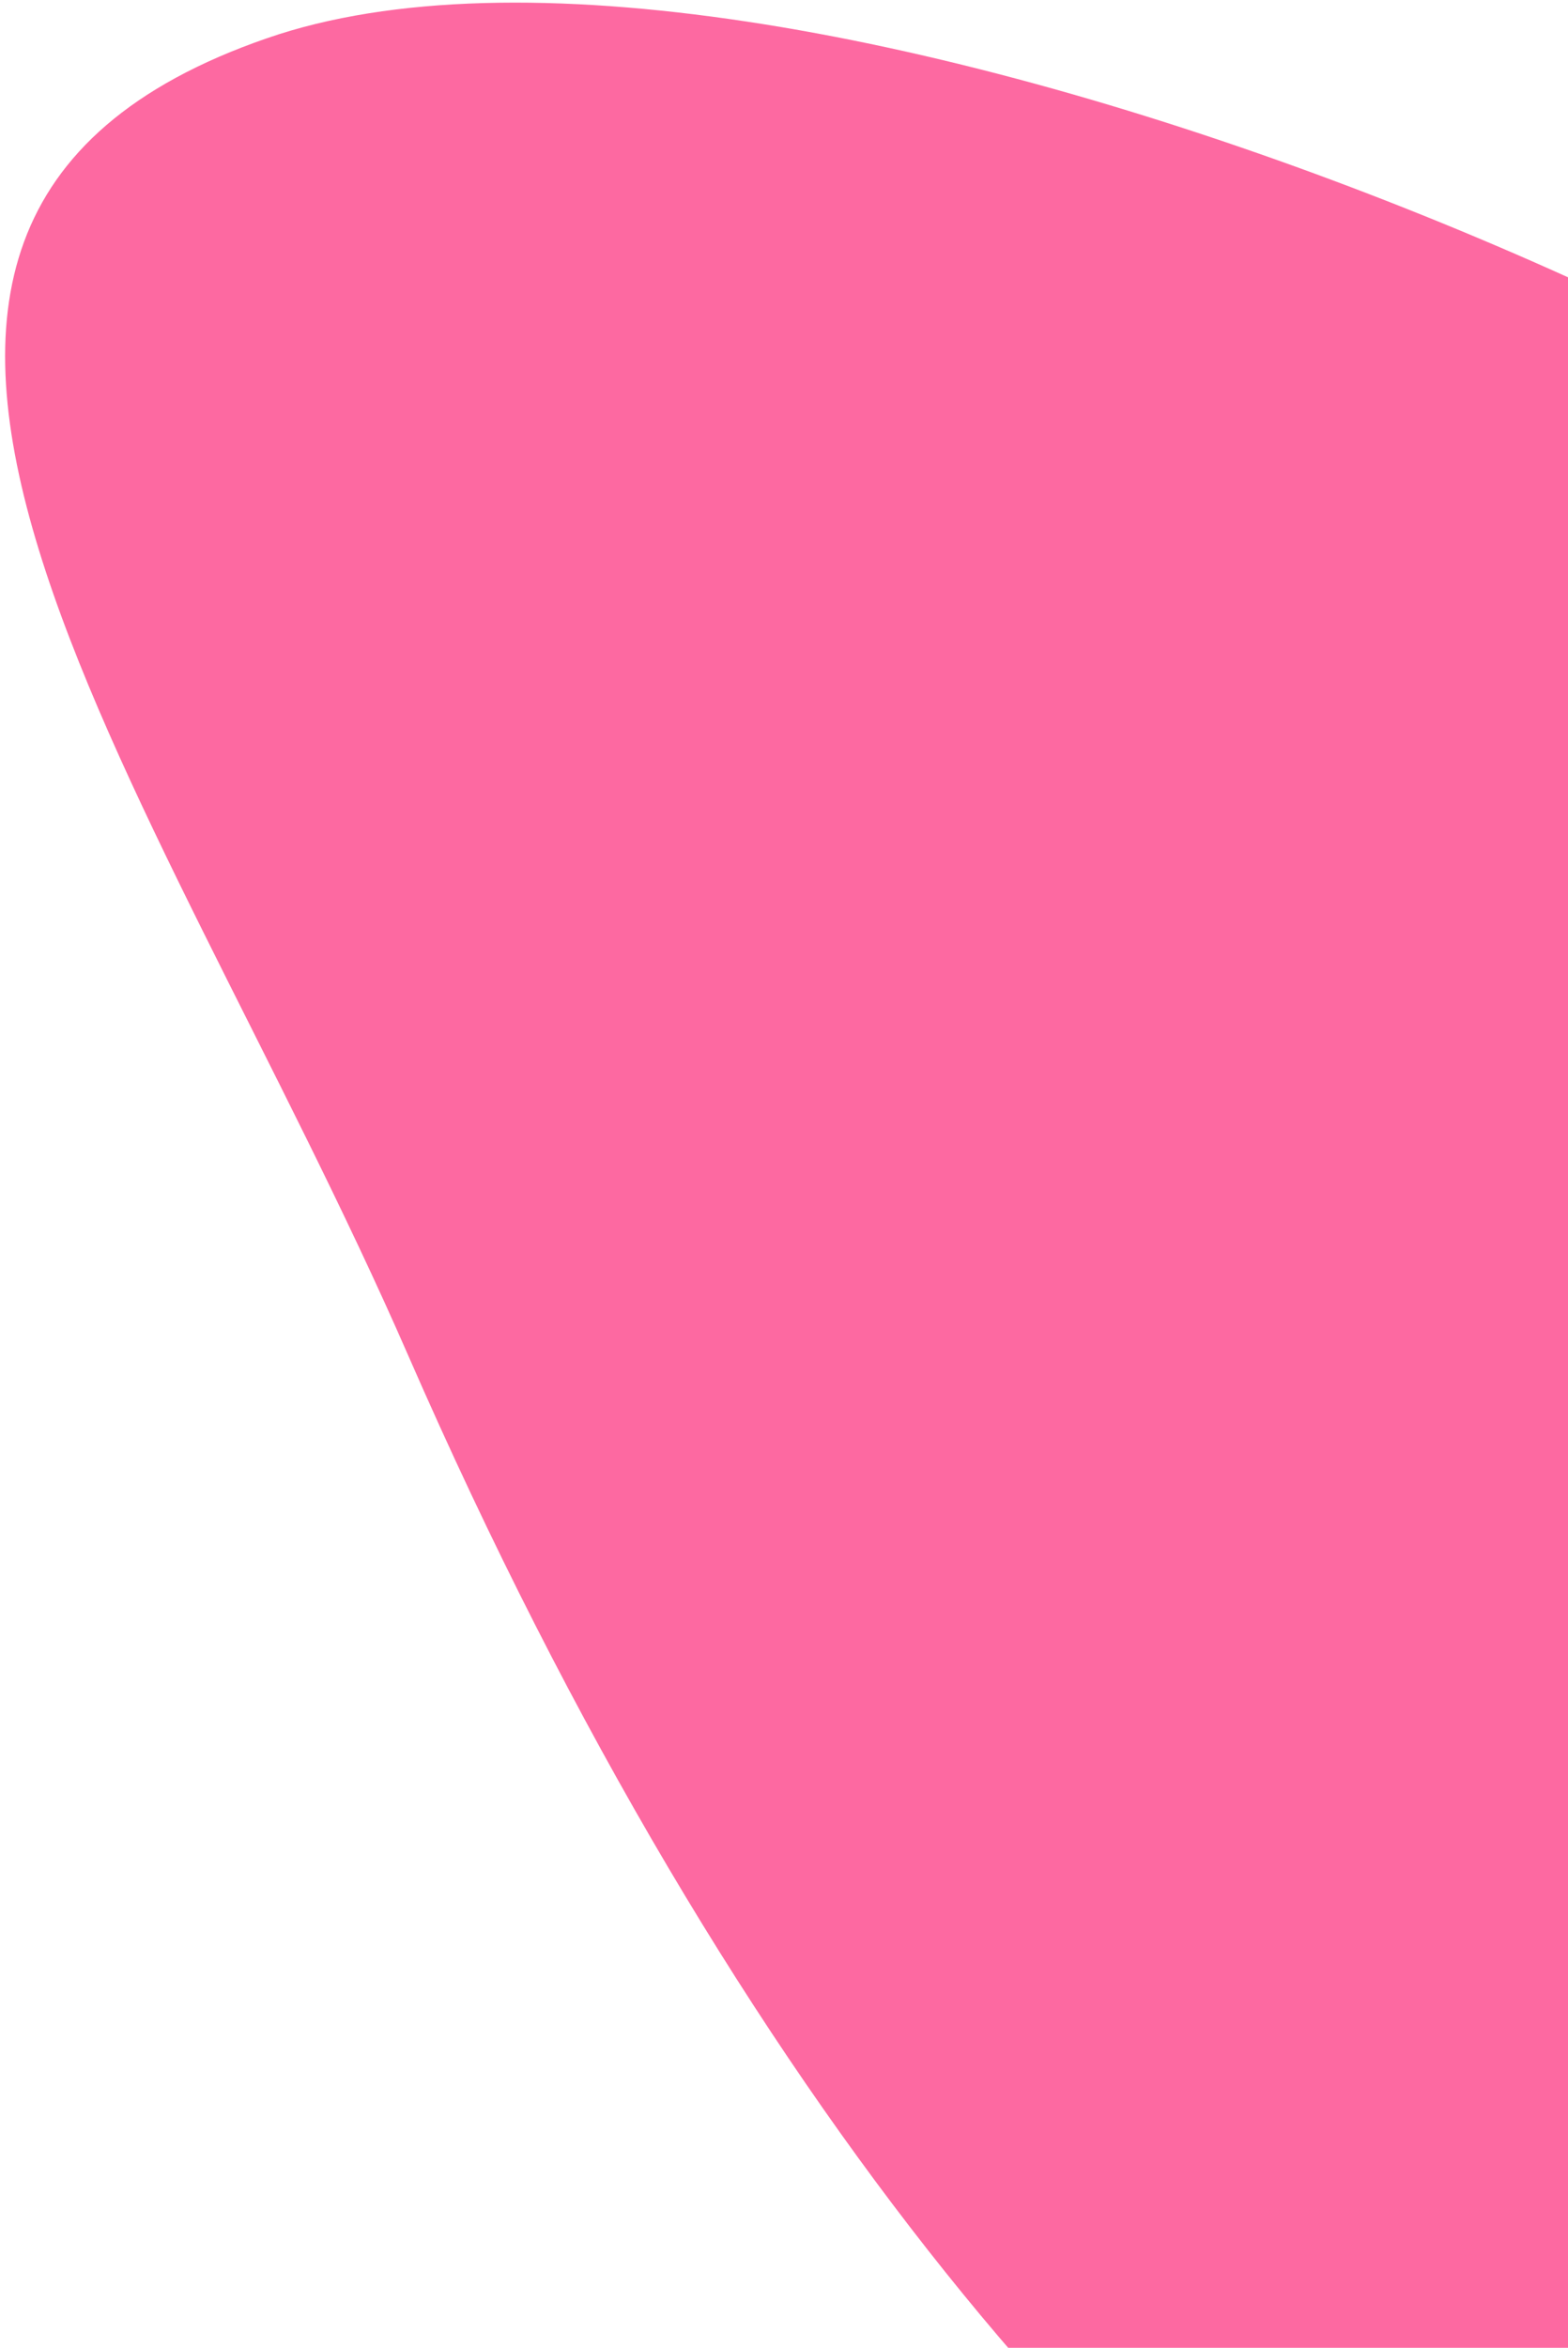<svg width="300" height="449" viewBox="0 0 300 449" fill="none" xmlns="http://www.w3.org/2000/svg">
<path d="M51.053 7.319C147.053 -25.984 373.453 70.105 427.101 136.115C481.812 191.286 470.404 389.142 431.394 496.904C390.24 610.692 204.496 548.73 78.067 259.146C29.654 148.243 -52.904 43.233 51.053 7.319Z" fill="#FD69A1"/>
</svg>
